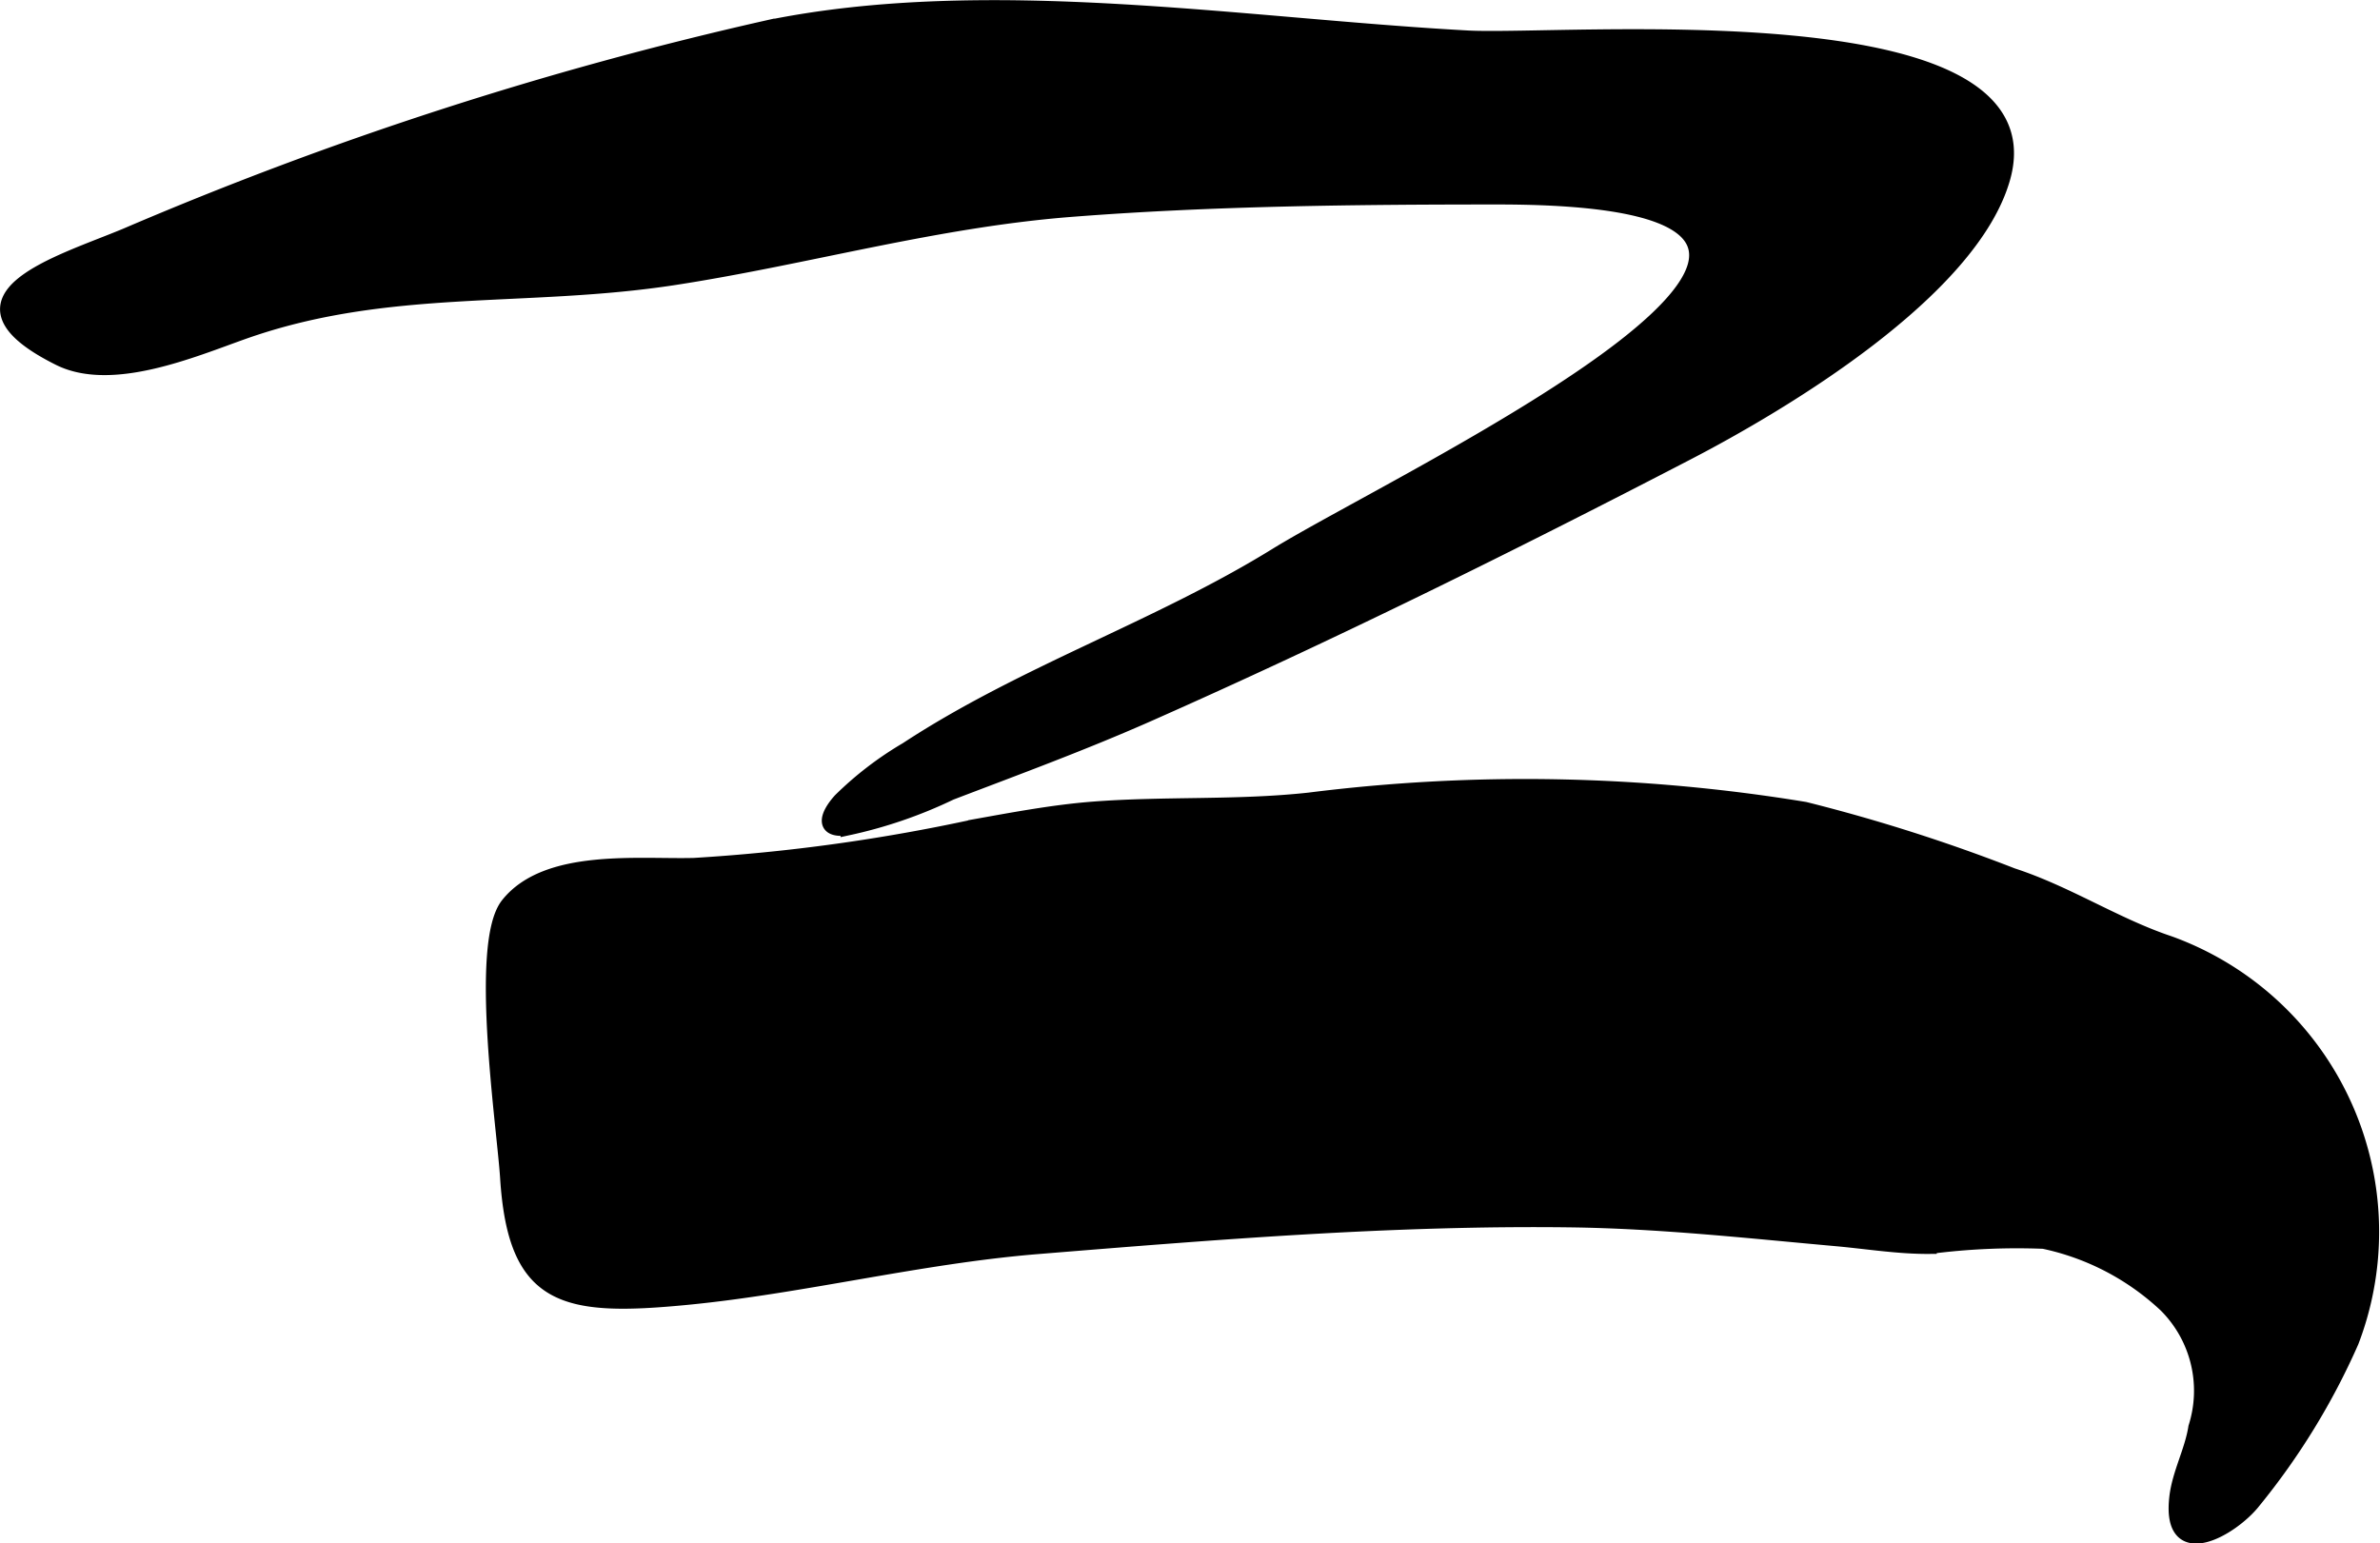 <?xml version="1.0" encoding="UTF-8"?>
<svg xmlns="http://www.w3.org/2000/svg"
     version="1.1"
     width="9.046mm"
     height="5.867mm"
     viewBox="0 0 25.642 16.63">
   <defs>
      <style type="text/css"><![CDATA[
      .a {
        stroke: #000;
        stroke-miterlimit: 10;
        stroke-width: 0.15px;
      }
    ]]></style>
   </defs>
   <path class="a"
         d="M25.339,14.456a3.311,3.311,0,0,0-1.962-4.295c-.58-.193-1.103-.541-1.694-.733a18.535,18.535,0,0,0-2.237-.713,18.578,18.578,0,0,0-5.342-.1c-.78.085-1.553.037-2.337.098-.418.033-.849.114-1.262.188a19.817,19.817,0,0,1-3.028.418c-.594.016-1.589-.103-2.009.427-.335.423-.04,2.393-.005,2.943.084,1.319.608,1.425,1.94,1.296,1.239-.12,2.509-.444,3.775-.547,1.912-.155,3.828-.313,5.749-.288.961.013,1.902.117,2.858.203.333.03.673.086,1.006.083a7.325,7.325,0,0,1,1.227-.055,2.747,2.747,0,0,1,1.315.687,1.297,1.297,0,0,1,.319,1.311c-.04.259-.178.501-.206.764-.079.728.603.336.839.034A7.523,7.523,0,0,0,25.339,14.456Z"/>
   <path class="a"
         d="M9.767,8.071a3.653,3.653,0,0,0-.717.55c-.153.17-.196.341.082.306a4.956,4.956,0,0,0,1.112-.381c.71-.271,1.424-.534,2.119-.841,1.967-.87,3.912-1.833,5.816-2.821,1.014-.526,3.067-1.746,3.407-2.973.532-1.926-4.729-1.452-5.775-1.508-2.413-.131-5.164-.596-7.543-.11a39.742,39.742,0,0,0-6.909,2.239c-.712.298-2.042.673-.723,1.332.569.284,1.446-.092,1.988-.284,1.555-.55,3.04-.336,4.645-.584,1.426-.22,2.814-.622,4.282-.735,1.516-.118,3.071-.133,4.59-.133,5.416,0-1.028,3.006-2.399,3.854C12.467,6.768,11.024,7.246,9.767,8.071Z"/>
</svg>
